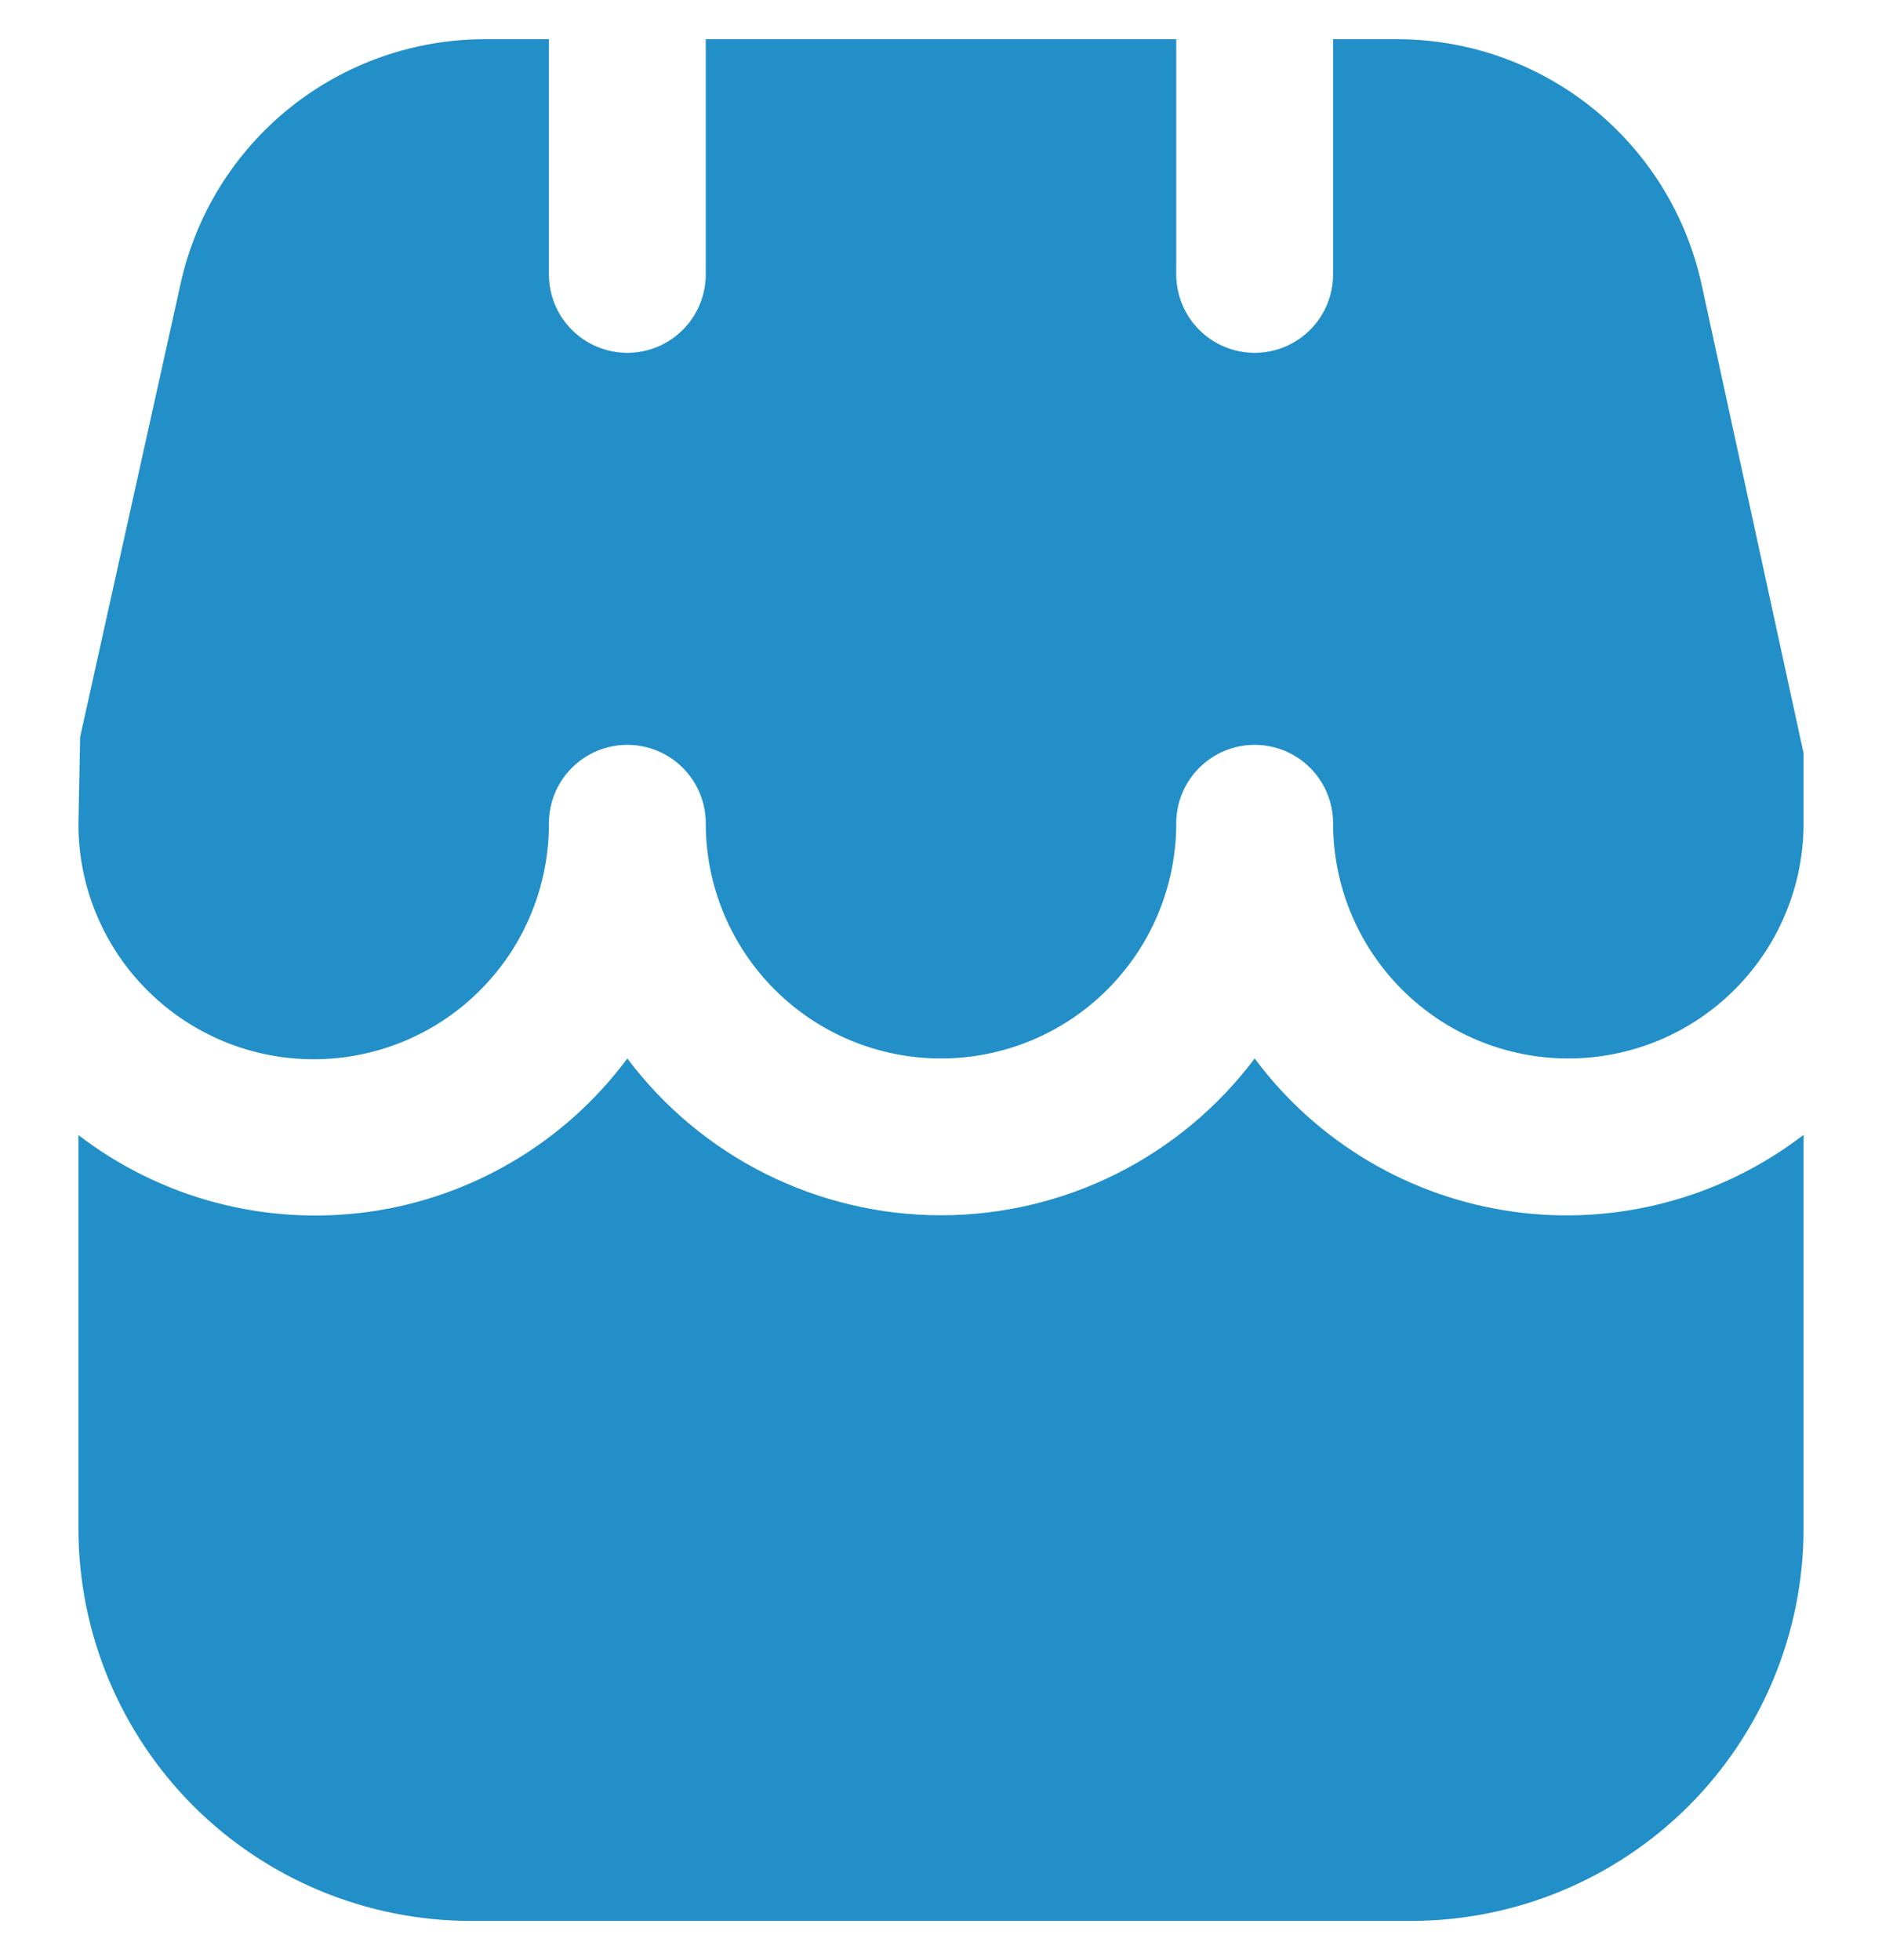 <svg xmlns="http://www.w3.org/2000/svg" width="24" height="25" viewBox="0 0 24 25" fill="none">
											<g clip-path="url(#clip0_2001_1608)">
												<path d="M16 13.5C15.534 14.121 14.93 14.625 14.236 14.972C13.542 15.319 12.776 15.5 12 15.5C11.224 15.5 10.458 15.319 9.764 14.972C9.07 14.625 8.466 14.121 8 13.5C7.608 14.028 7.115 14.473 6.549 14.809C5.983 15.145 5.356 15.365 4.705 15.456C4.053 15.546 3.39 15.507 2.754 15.339C2.118 15.171 1.522 14.878 1 14.477V19.5C1.002 20.826 1.529 22.096 2.466 23.034C3.404 23.971 4.674 24.498 6 24.5H18C19.326 24.498 20.596 23.971 21.534 23.034C22.471 22.096 22.998 20.826 23 19.5V14.474C22.479 14.875 21.882 15.168 21.247 15.336C20.61 15.505 19.947 15.545 19.296 15.454C18.644 15.363 18.017 15.144 17.451 14.808C16.886 14.473 16.392 14.028 16 13.5Z" fill="#228FC8"></path>
												<path d="M21.7 3.631C21.506 2.74 21.012 1.943 20.301 1.373C19.59 0.803 18.704 0.495 17.792 0.5H17V3.5C17 3.765 16.895 4.02 16.707 4.207C16.52 4.395 16.265 4.5 16 4.5C15.735 4.5 15.48 4.395 15.293 4.207C15.105 4.02 15 3.765 15 3.5V0.5H9V3.5C9 3.765 8.895 4.02 8.707 4.207C8.52 4.395 8.265 4.5 8 4.5C7.735 4.5 7.48 4.395 7.293 4.207C7.105 4.02 7 3.765 7 3.5V0.5H6.208C5.296 0.495 4.41 0.803 3.699 1.373C2.987 1.943 2.493 2.741 2.3 3.632L1.022 9.4L1 10.52C1.001 10.914 1.08 11.304 1.232 11.667C1.384 12.031 1.606 12.361 1.886 12.638C2.45 13.199 3.214 13.513 4.01 13.51C4.404 13.509 4.794 13.43 5.157 13.278C5.521 13.126 5.851 12.904 6.128 12.624C6.406 12.345 6.626 12.013 6.775 11.649C6.925 11.284 7.001 10.894 7 10.5C7 10.235 7.105 9.98 7.293 9.793C7.48 9.605 7.735 9.5 8 9.5C8.265 9.5 8.52 9.605 8.707 9.793C8.895 9.98 9 10.235 9 10.5C9 11.296 9.316 12.059 9.879 12.621C10.441 13.184 11.204 13.5 12 13.5C12.796 13.5 13.559 13.184 14.121 12.621C14.684 12.059 15 11.296 15 10.5C15 10.235 15.105 9.98 15.293 9.793C15.48 9.605 15.735 9.5 16 9.5C16.265 9.5 16.52 9.605 16.707 9.793C16.895 9.98 17 10.235 17 10.5C17 11.296 17.316 12.059 17.879 12.621C18.441 13.184 19.204 13.5 20 13.5C20.796 13.5 21.559 13.184 22.121 12.621C22.684 12.059 23 11.296 23 10.5V9.607L21.7 3.631Z" fill="#228FC8"></path>
											</g>
											<defs>
												<clipPath id="clip0_2001_1608">
													<rect width="24" height="24" fill="white" transform="translate(0 0.5)"></rect>
												</clipPath>
											</defs>
										</svg>